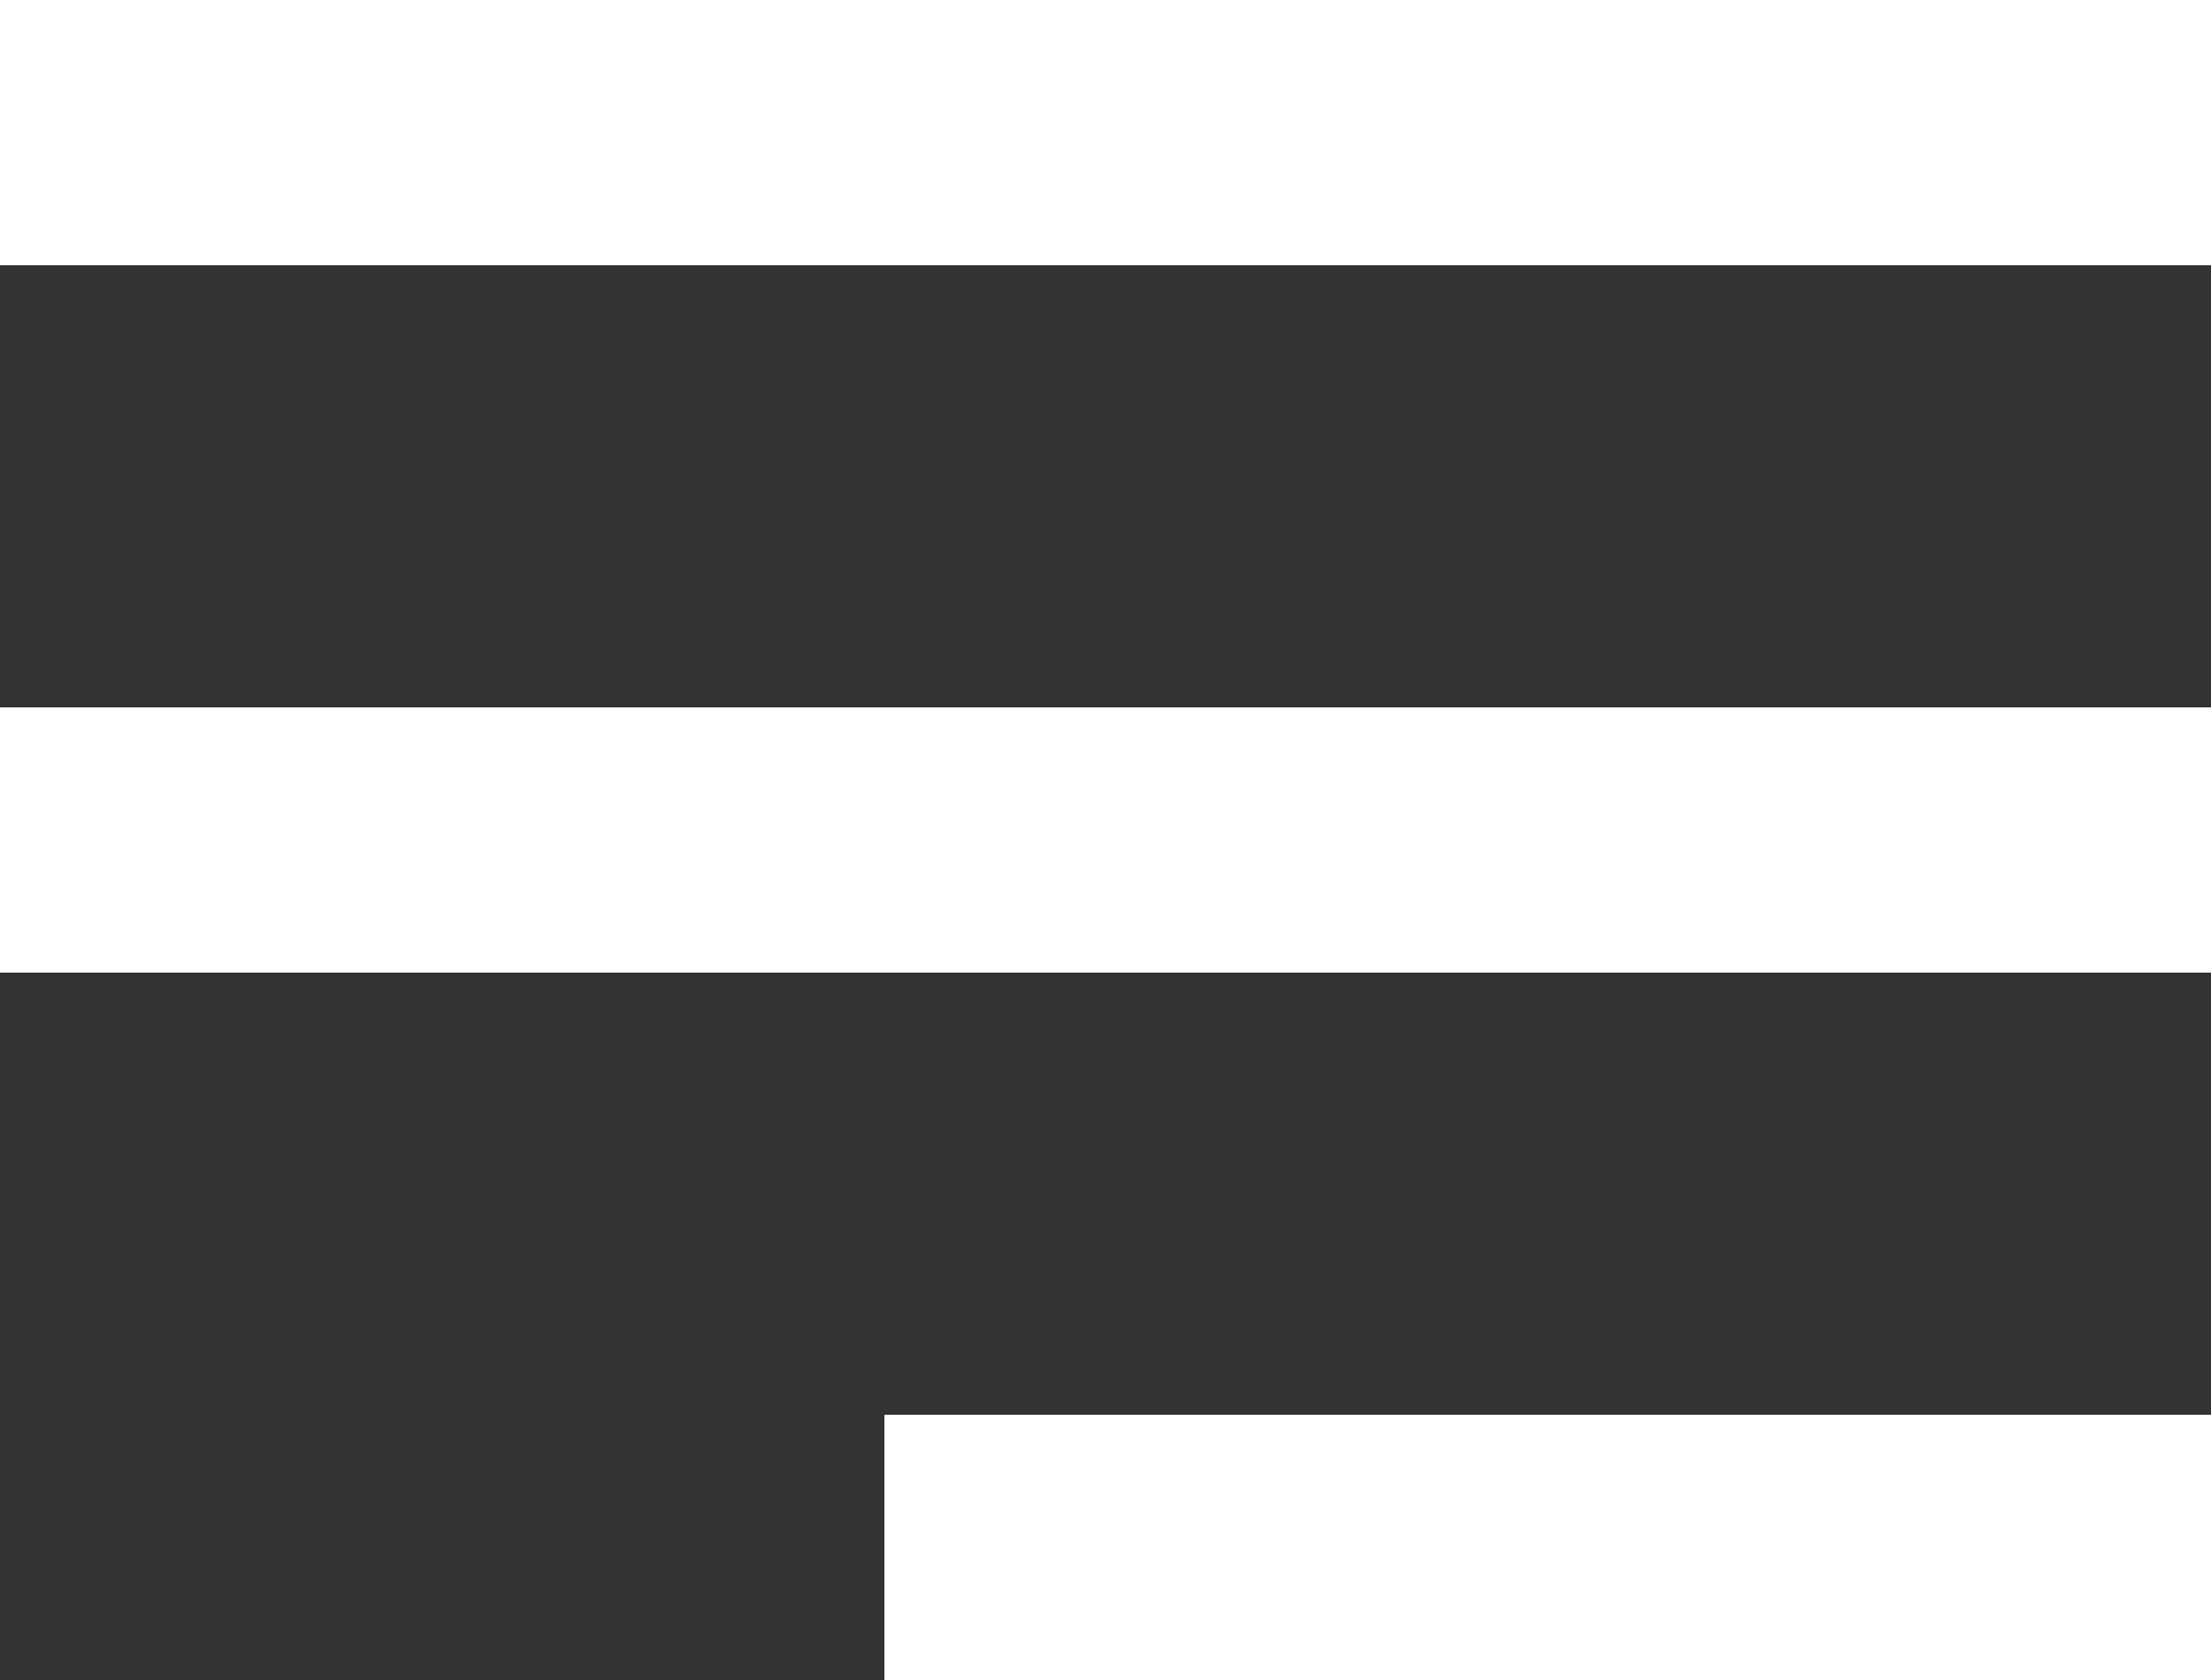 <svg xmlns="http://www.w3.org/2000/svg" width="50" height="38" viewBox="0 0 50 38">
  <rect x="0" y="0" width="50" height="38" fill="#333333" stroke="none"/>
  <g id="Burger_Button" data-name="Burger Button" transform="translate(-1833 -43)">
    <rect id="Rechteck_8" data-name="Rechteck 8" width="50" height="6" transform="translate(1833 43)" fill="#fff"/>
    <rect id="Rechteck_24" data-name="Rechteck 24" width="50" height="6" transform="translate(1833 59)" fill="#fff"/>
    <rect id="Rechteck_25" data-name="Rechteck 25" width="30" height="6" transform="translate(1853 75)" fill="#fff"/>
  </g>
</svg>